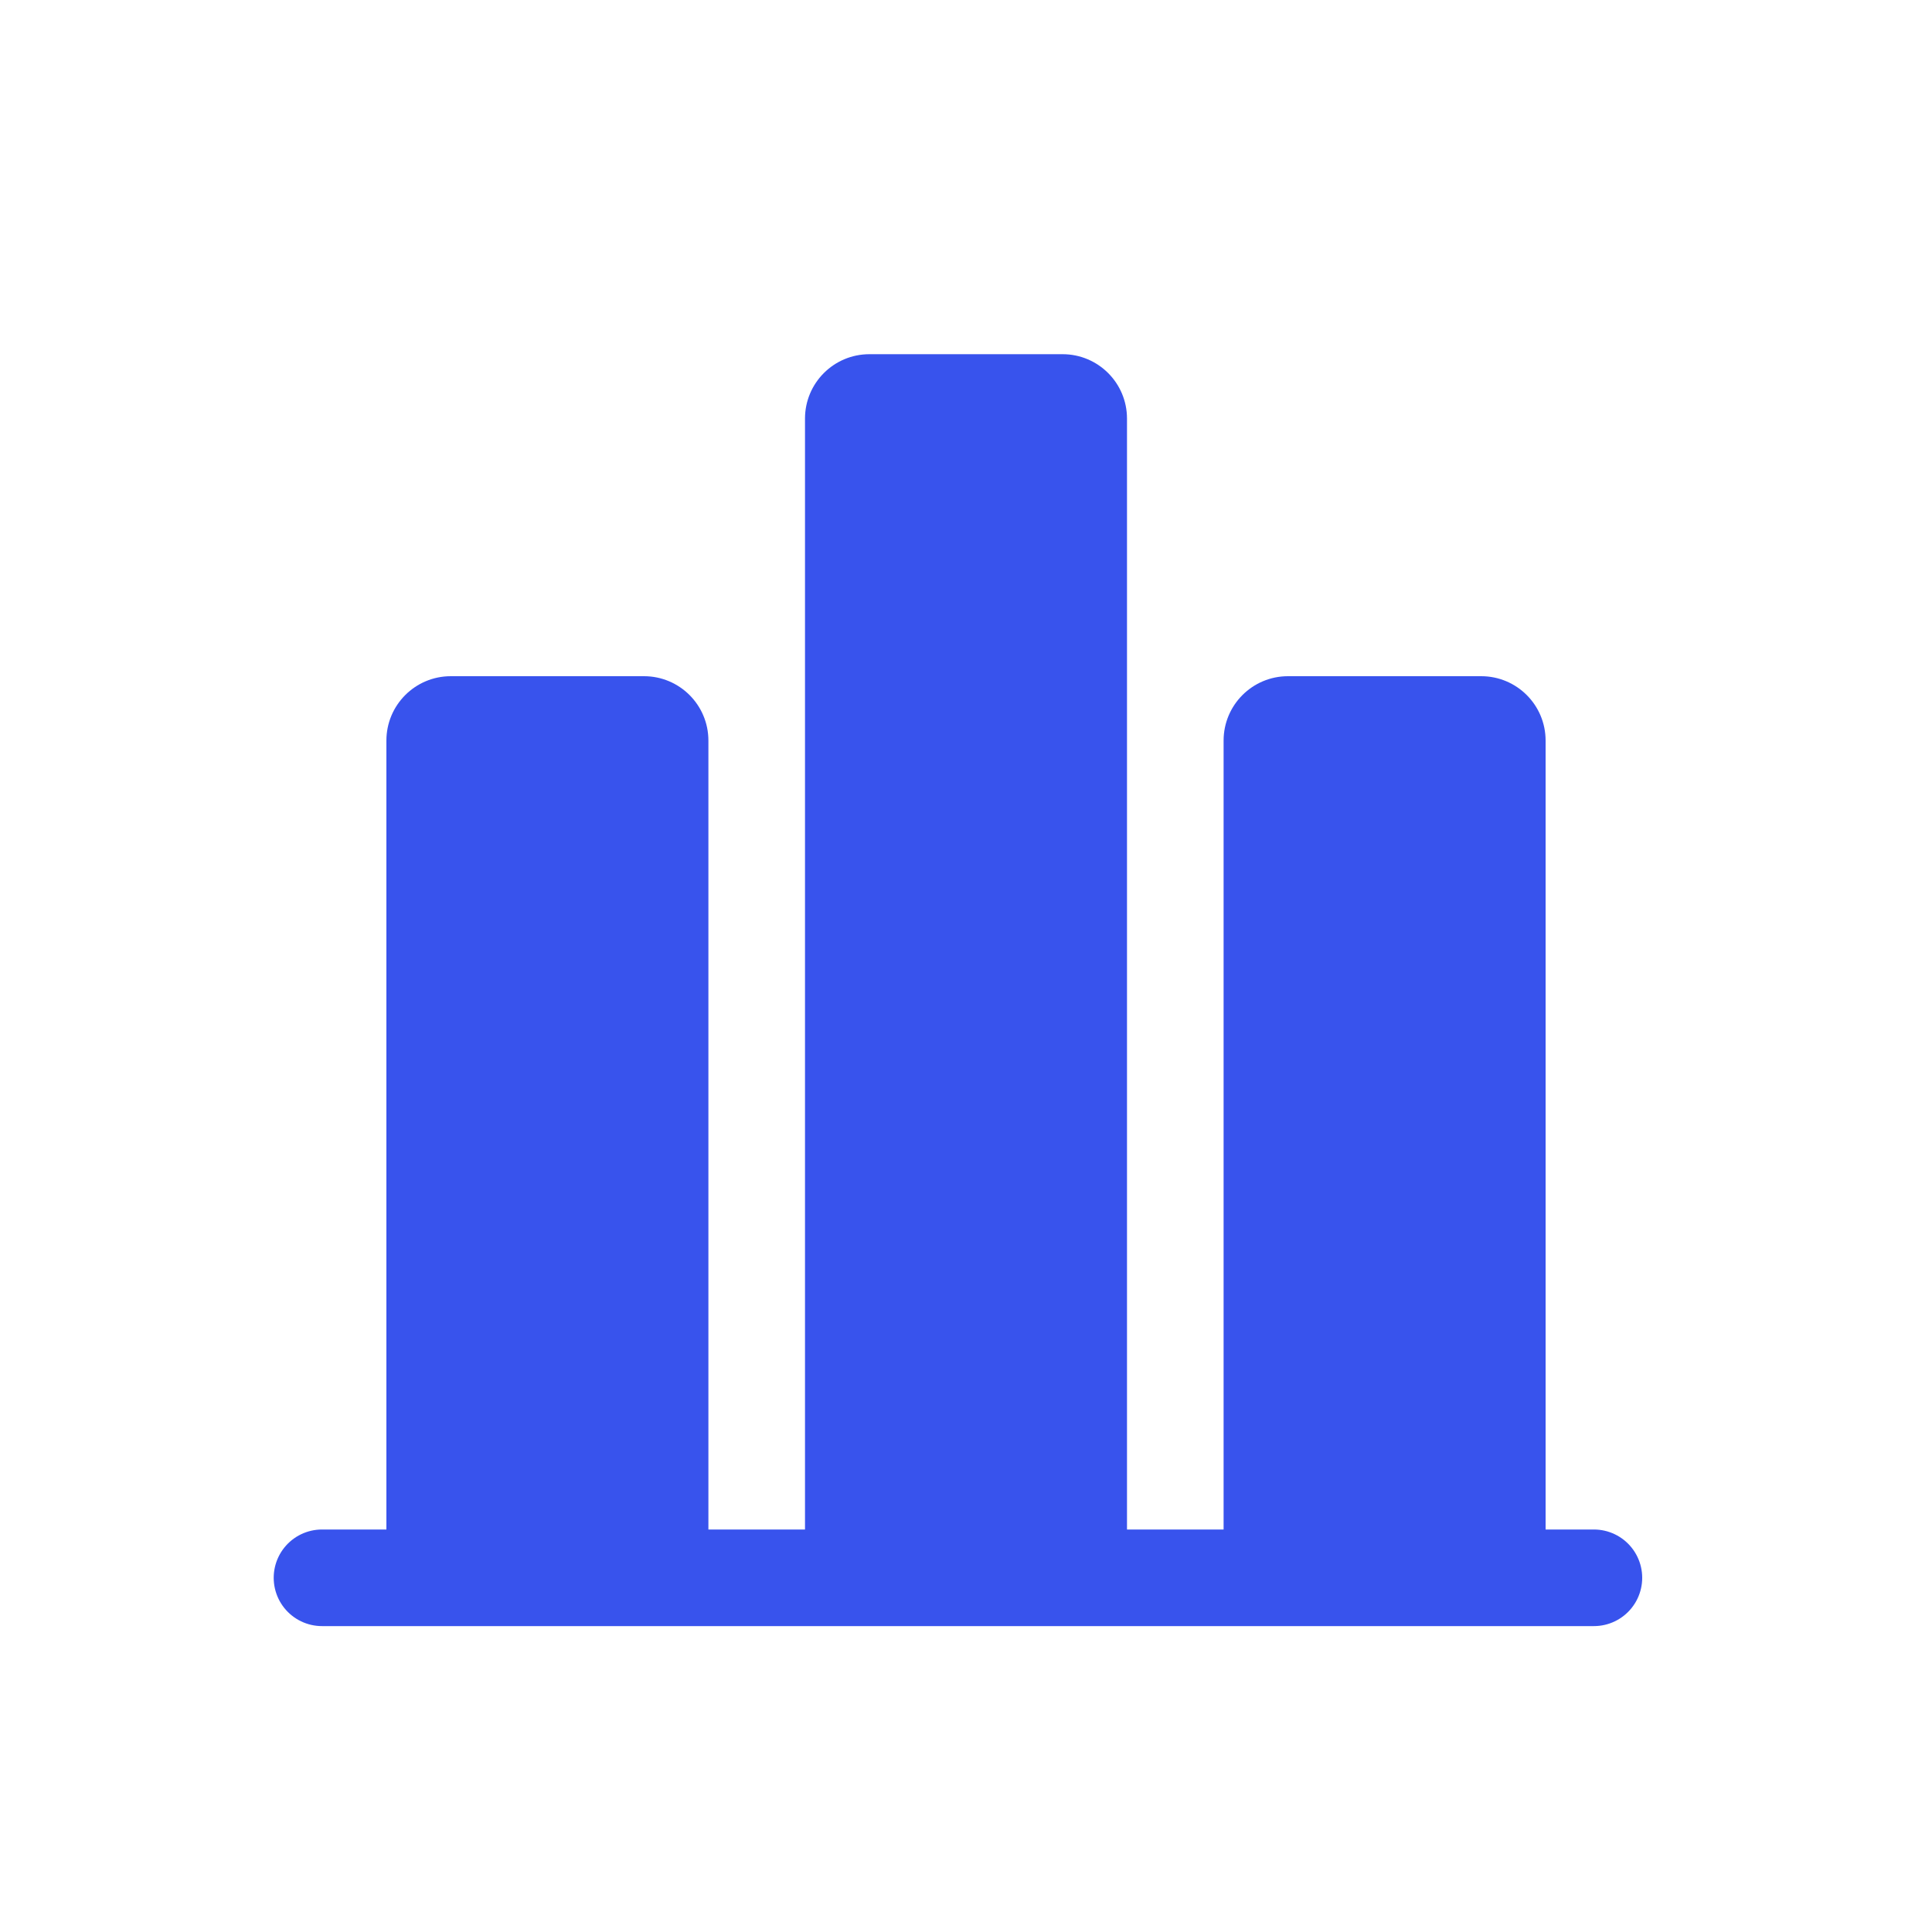 <svg width="60" height="60" viewBox="0 0 60 60" fill="none" xmlns="http://www.w3.org/2000/svg">
<mask id="mask0_750_2963" style="mask-type:alpha" maskUnits="userSpaceOnUse" x="0" y="0" width="60" height="60">
<rect width="60" height="60" fill="#D9D9D9"/>
</mask>
<g mask="url(#mask0_750_2963)">
<path d="M10 49H49.5" stroke="#3853ED" stroke-width="3" stroke-linecap="round"/>
<path d="M12 23C12 21.895 12.895 21 14 21H20C21.105 21 22 21.895 22 23V49H12V23Z" fill="#3853ED"/>
<path d="M38 23C38 21.895 38.895 21 40 21H46C47.105 21 48 21.895 48 23V49H38V23Z" fill="#3853ED"/>
<path d="M25 13C25 11.895 25.895 11 27 11H33C34.105 11 35 11.895 35 13V49H25V13Z" fill="#3853ED"/>
</g>
</svg>
